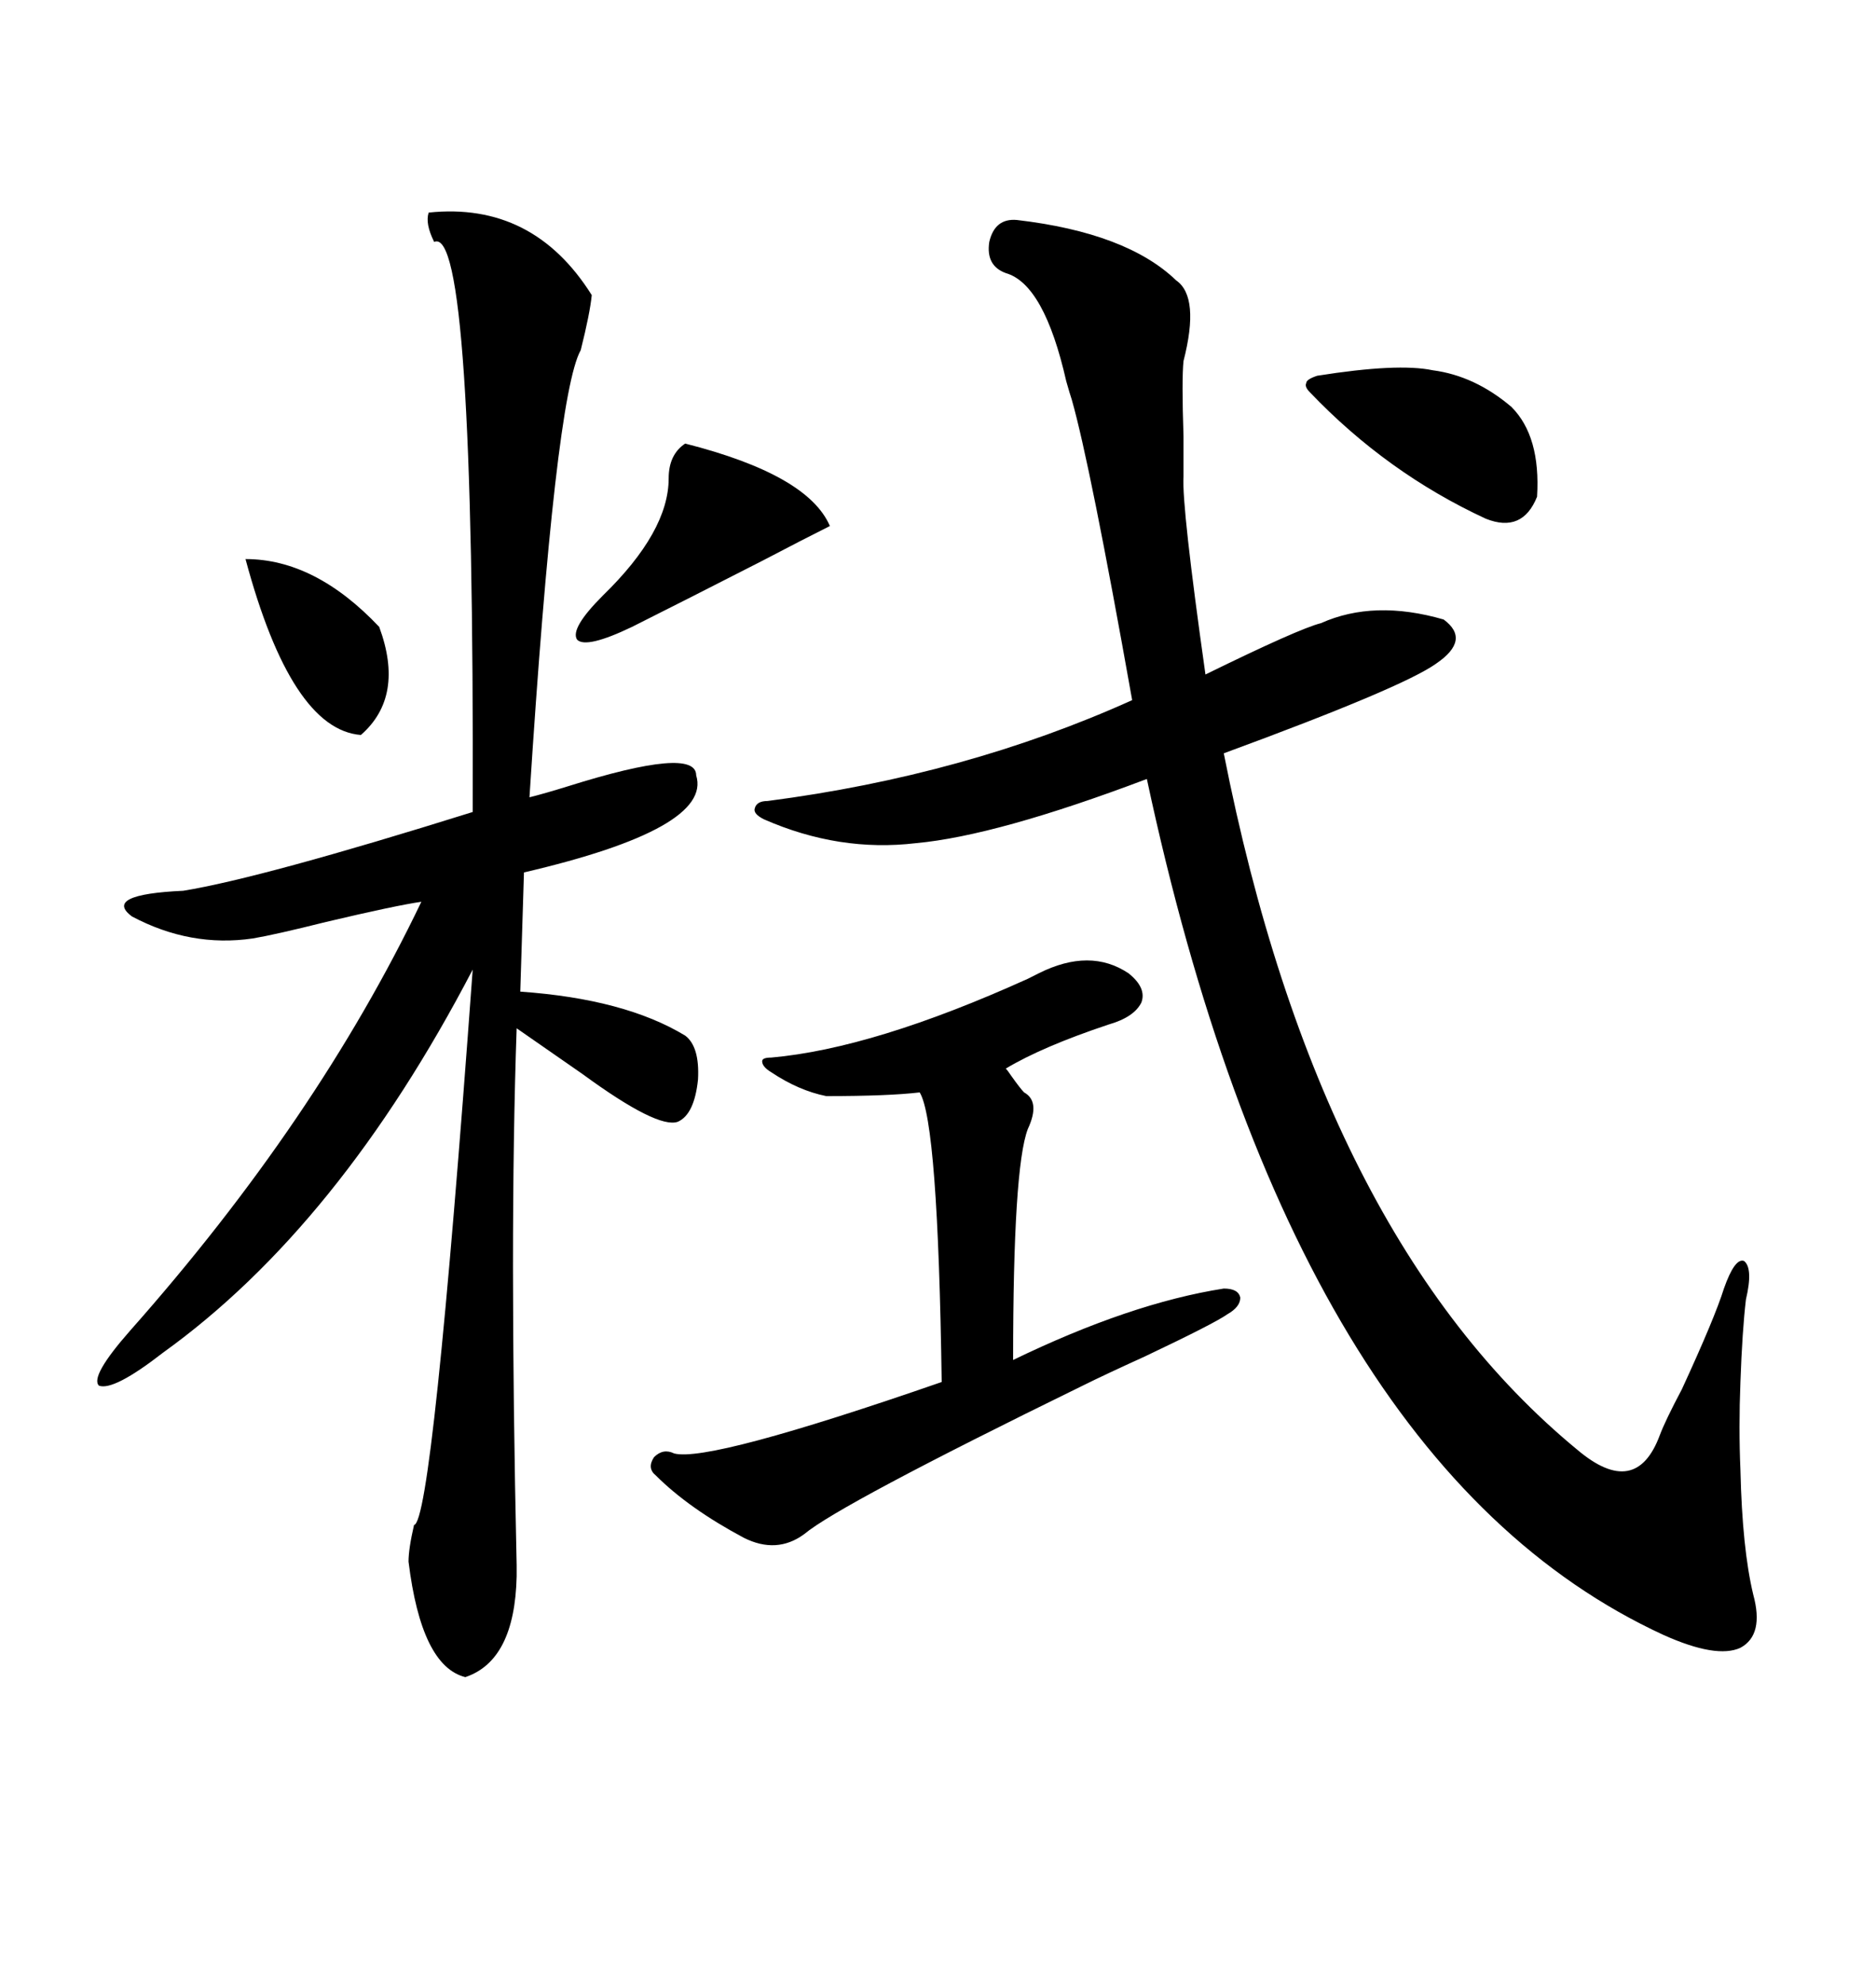 <svg xmlns="http://www.w3.org/2000/svg" xmlns:xlink="http://www.w3.org/1999/xlink" width="300" height="317.285"><path d="M188.09 44.82L188.09 44.82Q191.89 47.46 189.26 57.71L189.26 57.71Q188.96 60.64 189.26 69.73L189.26 69.73Q189.26 74.12 189.26 76.17L189.26 76.17Q188.96 80.86 192.77 107.81L192.77 107.81Q207.71 100.49 211.23 99.61L211.23 99.61Q219.73 95.80 230.86 99.02L230.86 99.02Q235.25 102.25 229.69 106.05L229.69 106.05Q224.41 109.86 195.70 120.41L195.70 120.41Q210.94 197.75 252.25 231.74L252.25 231.74Q261.62 239.65 265.43 229.39L265.43 229.39Q266.31 227.05 268.95 222.07L268.95 222.07Q274.22 210.64 275.68 205.96L275.68 205.96Q277.44 200.98 278.91 201.56L278.91 201.56Q280.37 202.73 279.20 207.71L279.20 207.71Q278.61 212.70 278.32 220.90L278.32 220.90Q278.03 228.22 278.32 234.96L278.32 234.96Q278.61 247.56 280.37 254.88L280.37 254.88Q282.13 261.33 278.32 263.38L278.32 263.38Q274.51 265.14 266.02 261.33L266.02 261.33Q206.84 234.08 183.40 124.51L183.40 124.51Q159.38 133.59 146.48 134.77L146.48 134.77Q134.18 136.23 122.17 130.96L122.17 130.96Q120.41 130.08 120.70 129.20L120.70 129.20Q121.00 128.03 122.75 128.03L122.75 128.03Q154.39 123.93 181.05 111.91L181.05 111.91Q174.32 74.12 171.39 63.87L171.39 63.87Q171.09 62.99 170.51 60.94L170.51 60.94Q166.99 45.41 160.84 43.65L160.84 43.65Q157.62 42.48 158.20 38.67L158.20 38.67Q159.08 34.86 162.60 35.16L162.60 35.16Q180.18 37.21 188.09 44.82ZM68.55 33.98L68.55 33.98Q85.25 32.23 94.63 47.17L94.63 47.17Q94.34 50.10 92.87 55.96L92.87 55.96Q88.77 63.28 84.67 127.44L84.67 127.44Q87.01 126.86 90.82 125.68L90.82 125.68Q111.33 119.24 111.33 123.93L111.33 123.93Q113.96 132.42 83.79 139.45L83.79 139.45L83.20 158.50Q99.90 159.67 109.57 165.53L109.57 165.53Q111.91 167.29 111.62 172.56L111.62 172.56Q111.04 178.13 108.40 179.30L108.40 179.30Q105.18 180.47 93.16 171.68L93.16 171.68Q86.43 166.99 82.62 164.36L82.62 164.36Q81.45 197.75 82.62 250.20L82.62 250.20Q82.62 251.95 82.62 251.95L82.62 251.95Q82.32 265.43 74.41 268.07L74.41 268.07Q67.38 266.31 65.33 249.61L65.33 249.61Q65.33 247.56 66.21 243.75L66.21 243.75Q69.14 243.46 75.59 154.98L75.59 154.98Q54.20 196.00 26.07 216.21L26.07 216.21Q18.16 222.36 15.82 221.48L15.82 221.48Q14.36 220.02 20.80 212.70L20.80 212.70Q50.68 179.00 67.38 144.14L67.38 144.14Q63.28 144.73 52.15 147.36L52.15 147.36Q43.95 149.41 40.43 150L40.43 150Q30.47 151.46 21.09 146.48L21.09 146.48Q16.41 142.97 29.30 142.38L29.30 142.38Q41.89 140.33 75.59 129.79L75.59 129.79Q75.88 35.74 69.43 38.67L69.43 38.67Q67.97 35.74 68.55 33.98ZM166.11 155.57L166.11 155.57Q174.32 151.46 180.47 155.57L180.47 155.57Q183.40 157.91 182.52 160.25L182.52 160.25Q181.35 162.60 177.25 163.77L177.25 163.77Q166.70 167.29 160.84 170.80L160.84 170.80Q161.13 171.09 161.72 171.97L161.72 171.97Q163.18 174.02 163.77 174.61L163.77 174.61Q166.41 176.07 164.36 180.47L164.36 180.47Q162.01 186.62 162.01 217.38L162.01 217.38Q180.76 208.30 195.70 205.96L195.70 205.96Q198.05 205.96 198.34 207.42L198.34 207.42Q198.34 208.89 196.29 210.06L196.29 210.06Q194.24 211.52 183.11 216.80L183.11 216.80Q176.66 219.73 173.14 221.48L173.14 221.48Q134.18 240.53 128.61 245.21L128.61 245.21Q124.22 248.44 118.95 245.80L118.95 245.80Q110.16 241.11 104.88 235.84L104.88 235.84Q103.42 234.67 104.59 232.91L104.59 232.91Q106.05 231.45 107.81 232.32L107.81 232.32Q113.38 233.79 150.59 220.90L150.59 220.90Q150 179.30 147.07 174.61L147.07 174.61Q142.09 175.20 132.13 175.20L132.13 175.20Q127.73 174.32 123.34 171.39L123.34 171.39Q121.88 170.51 121.88 169.63L121.88 169.63Q121.88 169.04 123.34 169.04L123.34 169.04Q139.75 167.58 164.36 156.45L164.36 156.45Q165.53 155.86 166.11 155.57ZM210.64 60.06L210.64 60.06Q223.54 58.01 229.10 59.18L229.10 59.18Q235.84 60.06 241.70 65.04L241.70 65.04Q246.39 69.73 245.80 79.39L245.80 79.39Q243.46 85.25 237.60 82.91L237.60 82.91Q221.78 75.59 209.47 62.70L209.47 62.70Q208.59 61.82 208.89 61.23L208.89 61.23Q208.89 60.64 210.64 60.06ZM109.57 70.90L109.57 70.90Q129.20 75.88 132.71 84.08L132.71 84.08Q128.61 86.13 121.88 89.65L121.88 89.65Q109.28 96.09 101.07 100.20L101.07 100.20Q93.75 103.71 92.29 102.25L92.29 102.25Q91.11 100.49 96.39 95.21L96.39 95.21Q106.93 84.96 106.93 76.46L106.93 76.46Q106.93 72.66 109.57 70.90ZM39.26 89.36L39.26 89.36Q50.39 89.36 60.64 100.20L60.64 100.20Q64.75 111.33 57.71 117.48L57.71 117.48Q46.58 116.60 39.26 89.36Z"/></svg>